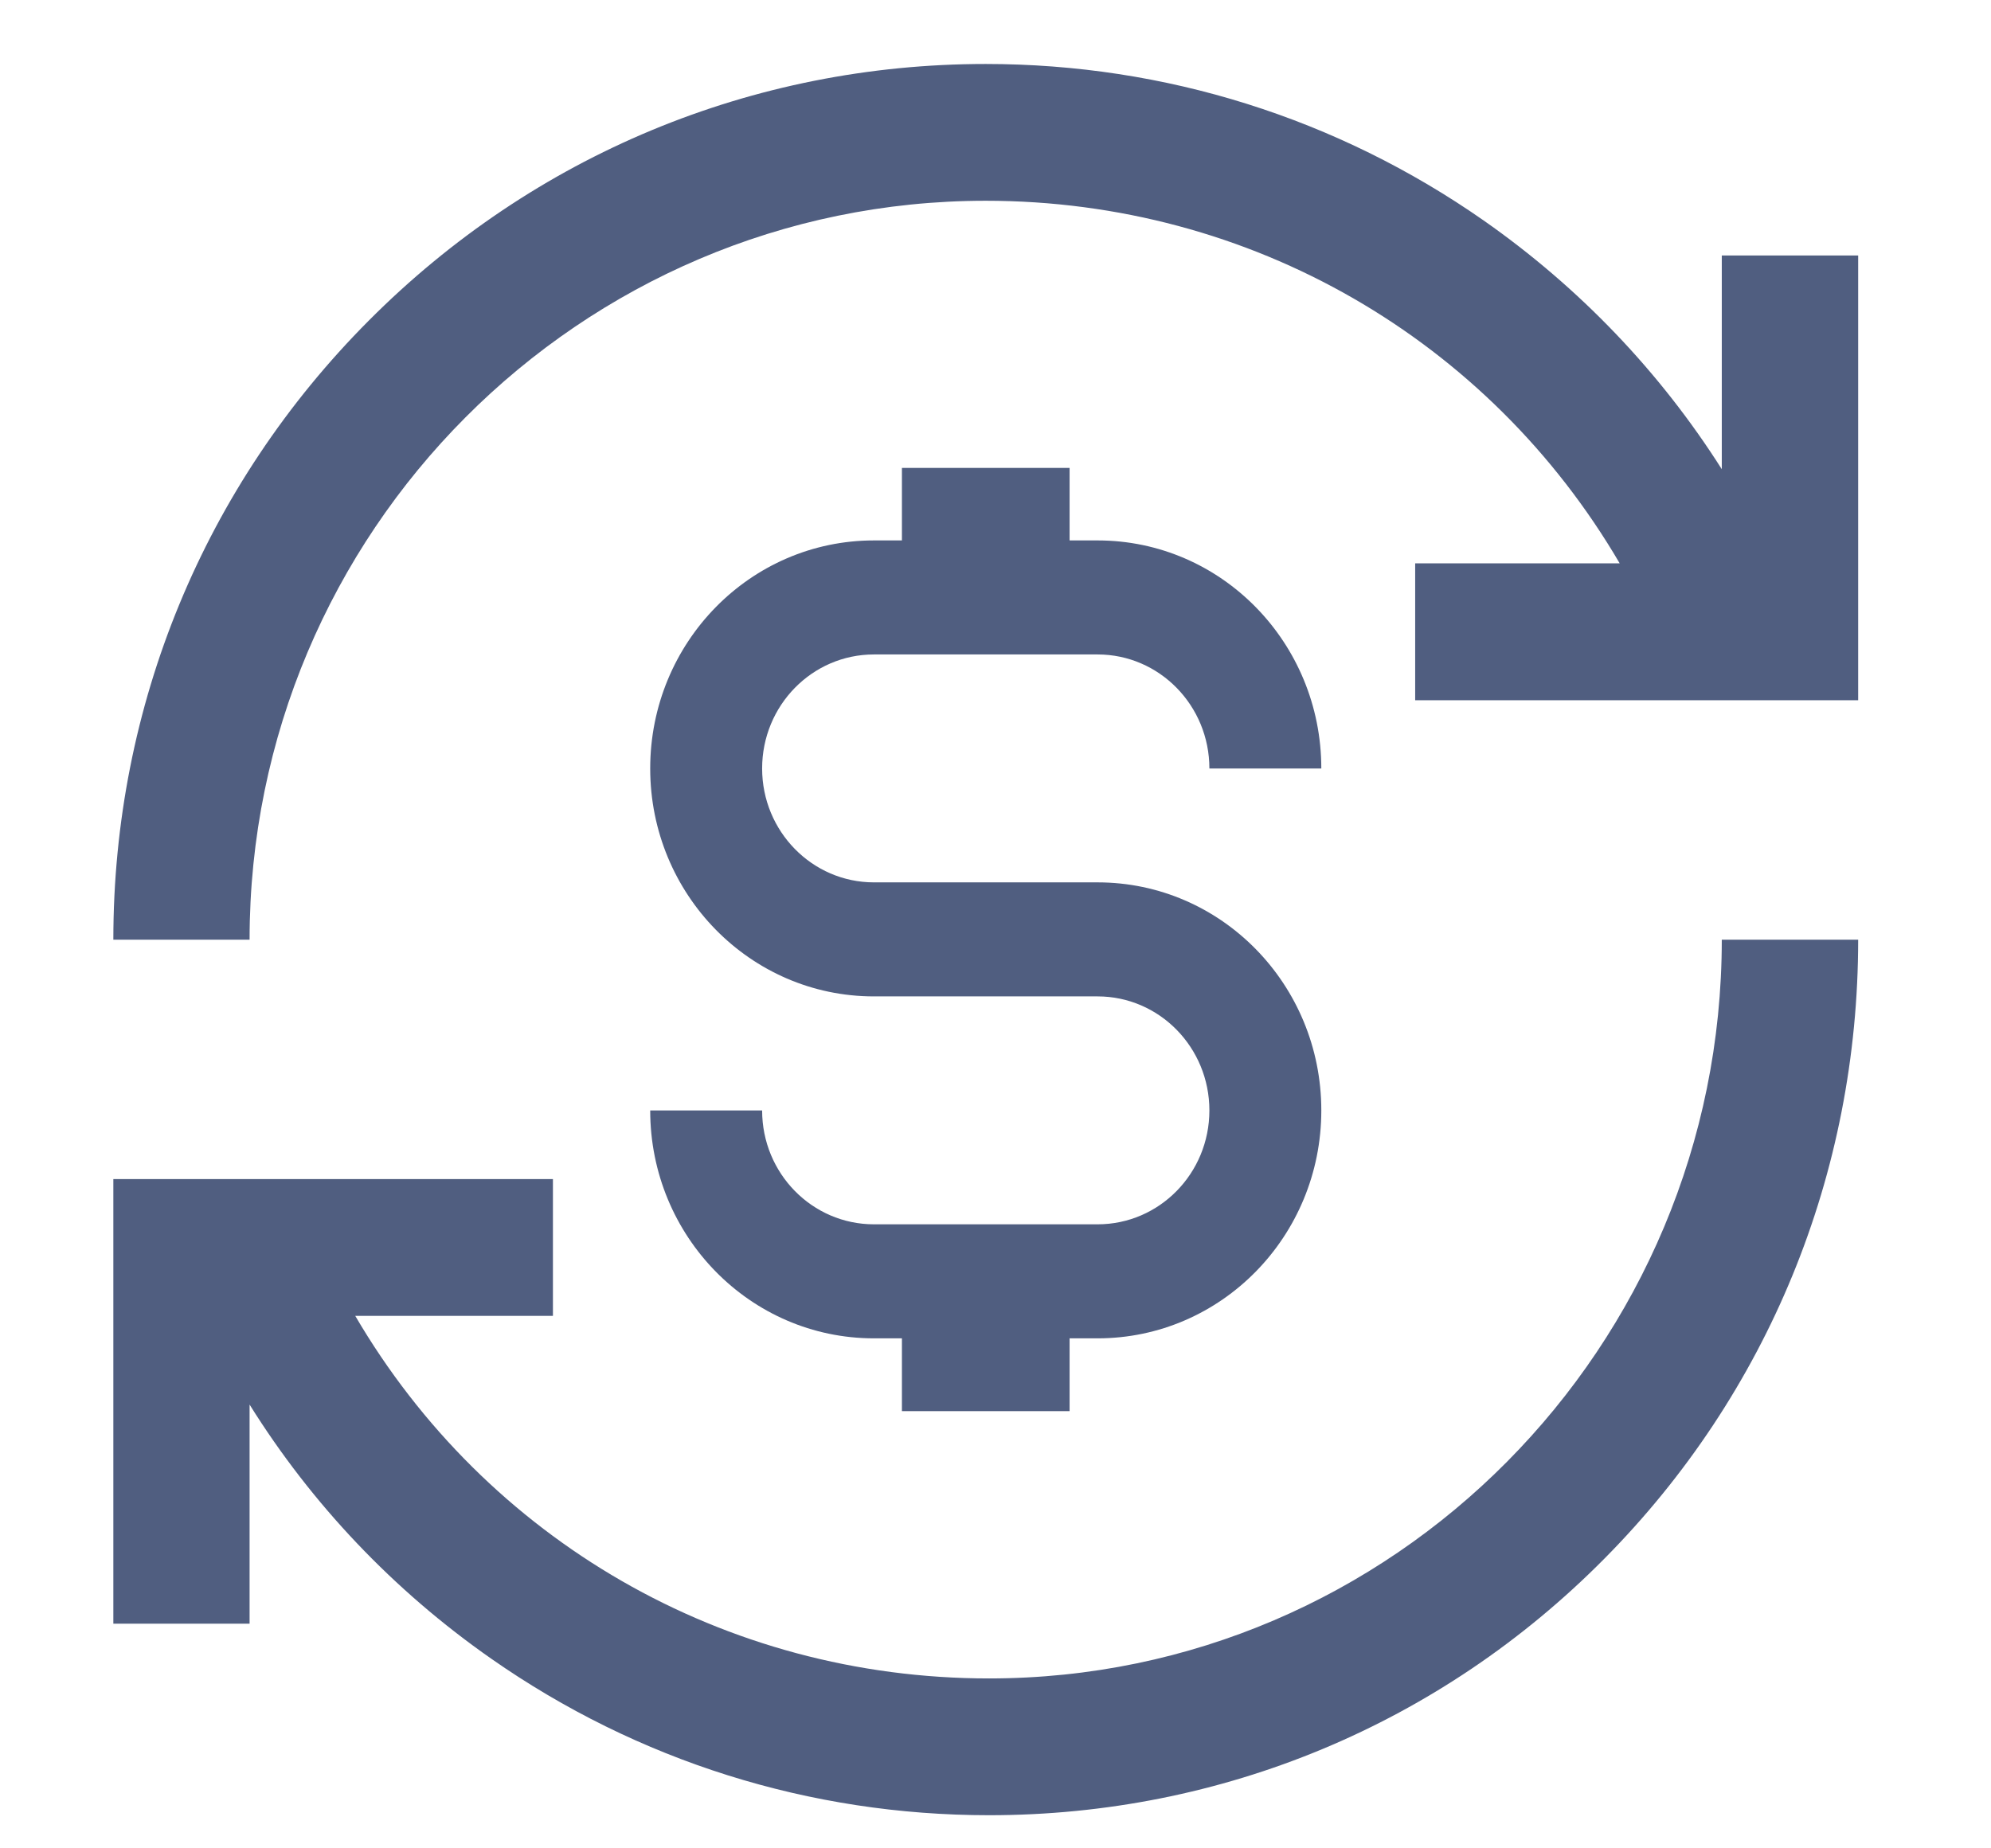 <svg width="14" height="13" viewBox="0 0 14 13" fill="none" xmlns="http://www.w3.org/2000/svg">
<path d="M13.066 1.797V4.925H9.951V3.962H11.389C10.469 2.39 8.797 1.412 6.931 1.412C4.077 1.412 1.755 3.743 1.755 6.609H0.797C0.797 4.964 1.435 3.417 2.594 2.254C3.752 1.091 5.293 0.45 6.931 0.45C8.191 0.45 9.402 0.831 10.433 1.551C11.107 2.023 11.673 2.616 12.107 3.3V1.797H13.066ZM6.955 11.805C5.09 11.805 3.418 10.827 2.498 9.255H3.888V8.293H0.797V11.42H1.755V9.879C2.192 10.579 2.767 11.186 3.454 11.666C4.484 12.386 5.695 12.767 6.955 12.767C8.593 12.767 10.13 12.126 11.282 10.962C12.432 9.801 13.066 8.255 13.066 6.609H12.107C12.107 9.474 9.796 11.805 6.955 11.805Z" fill="#505E80"/>
<path d="M7.718 6.206H6.145C5.711 6.206 5.359 5.847 5.359 5.405C5.359 4.962 5.711 4.603 6.145 4.603H7.718C8.152 4.603 8.504 4.962 8.504 5.405H9.291C9.291 4.519 8.587 3.801 7.718 3.801H6.145C5.276 3.801 4.572 4.519 4.572 5.405C4.572 6.29 5.276 7.008 6.145 7.008H7.718C8.152 7.008 8.504 7.367 8.504 7.81C8.504 8.253 8.152 8.611 7.718 8.611H6.145C5.711 8.611 5.359 8.253 5.359 7.81H4.572C4.572 8.695 5.276 9.413 6.145 9.413H7.718C8.587 9.413 9.291 8.695 9.291 7.81C9.291 6.924 8.587 6.206 7.718 6.206Z" fill="#505E80"/>
<path d="M6.342 3.291H7.521V4.311H6.342V3.291Z" fill="#505E80"/>
<path d="M6.342 8.905H7.521V9.925H6.342V8.905Z" fill="#505E80"/>
</svg>
